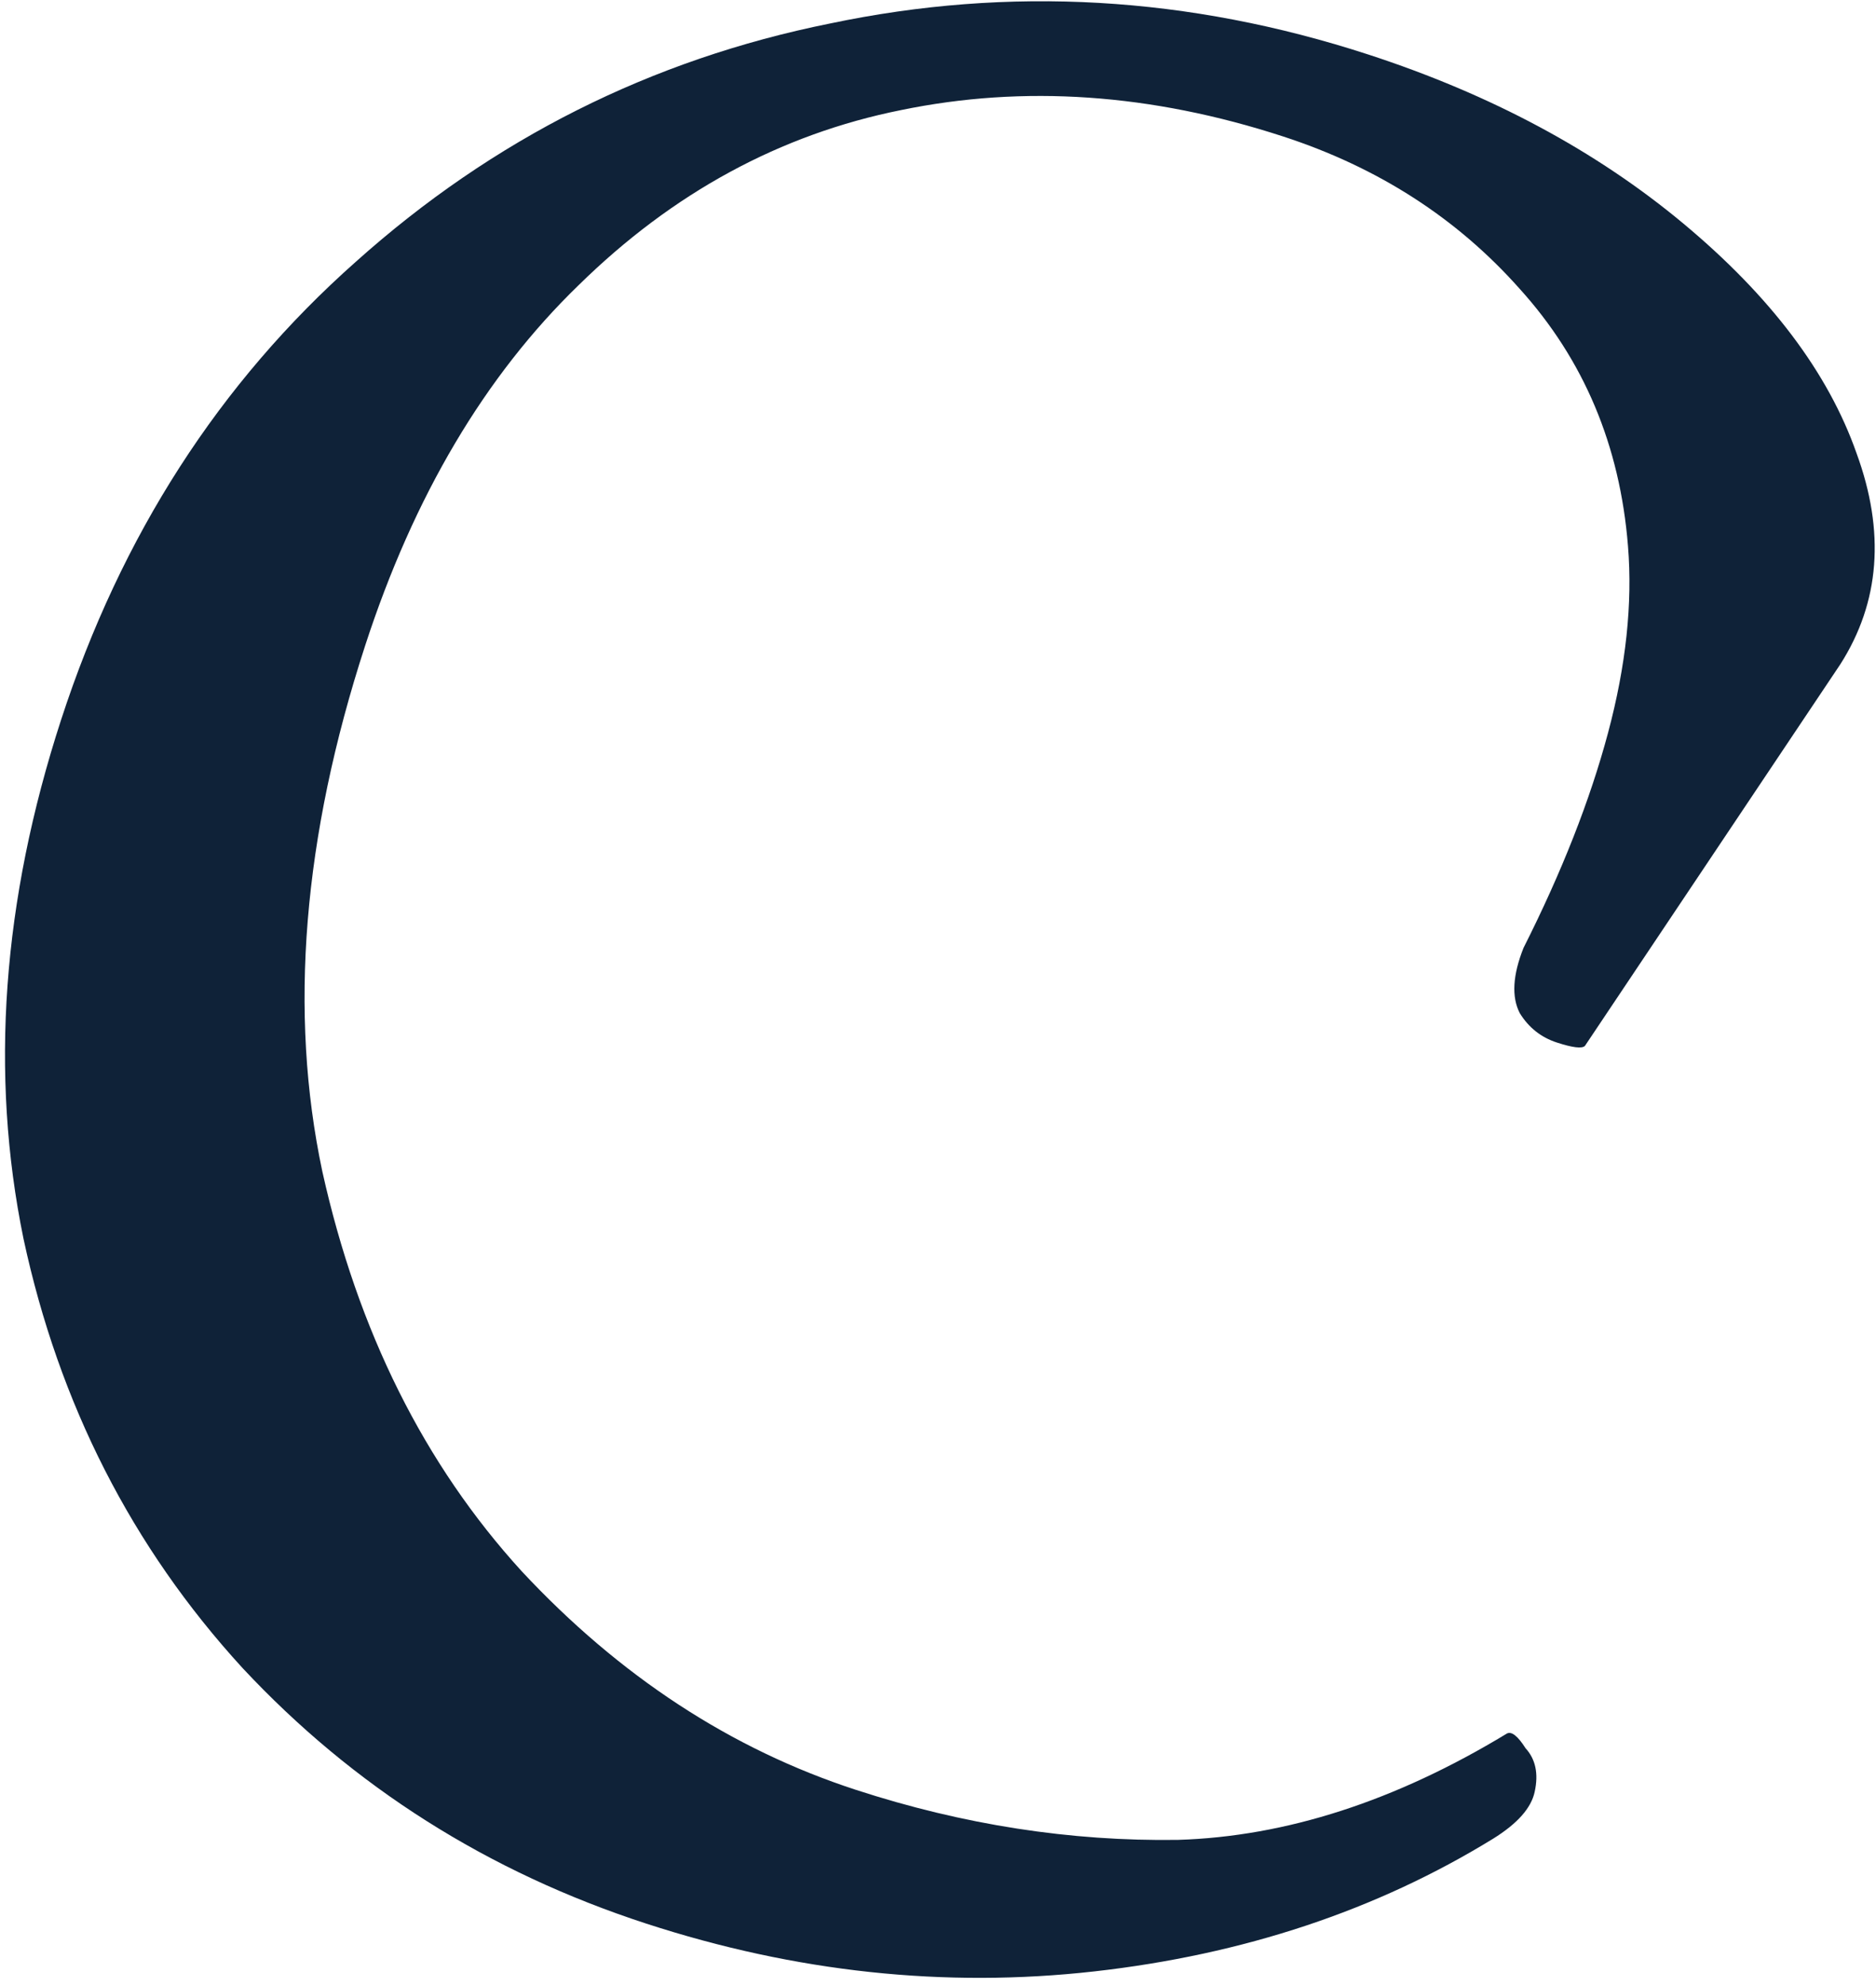 <svg width="190" height="201" viewBox="0 0 190 201" fill="none" xmlns="http://www.w3.org/2000/svg">
<path d="M160.52 105.865C160.227 106.159 159.28 106.045 157.678 105.524C156.075 105.002 154.823 104.01 153.921 102.548C153.077 100.909 153.202 98.71 154.298 95.95C158.181 88.254 161.034 81.003 162.857 74.194C164.68 67.386 165.355 61.081 164.882 55.278C164.068 45.079 160.401 36.386 153.882 29.199C147.54 22.07 139.563 16.941 129.951 13.812C116.601 9.465 103.7 8.576 91.248 11.145C79.031 13.595 68.151 19.5 58.608 28.859C49.121 38.042 41.912 50.206 36.981 65.352C30.674 84.724 29.229 102.466 32.646 118.577C36.242 134.746 42.973 148.235 52.842 159.044C62.767 169.677 74.049 177.051 86.687 181.166C97.546 184.701 108.414 186.389 119.294 186.23C130.231 185.895 141.342 182.306 152.626 175.461C153.097 175.225 153.723 175.721 154.504 176.949C155.521 178.059 155.832 179.524 155.436 181.343C155.098 182.986 153.695 184.575 151.227 186.108C139.415 193.365 125.947 197.843 110.826 199.543C95.704 201.242 80.578 199.629 65.447 194.703C49.427 189.487 35.796 180.861 24.555 168.826C13.372 156.615 5.98 142.131 2.378 125.376C-1.045 108.679 0.225 91.173 6.188 72.857C12.266 54.189 22.221 38.731 36.052 26.482C49.941 14.058 65.944 6.023 84.062 2.378C102.237 -1.444 120.403 -0.399 138.559 5.512C151.02 9.568 161.664 15.274 170.491 22.628C179.319 29.982 185.164 37.728 188.026 45.867C190.946 53.83 190.398 60.956 186.382 67.245L160.52 105.865Z" fill="#0F2238"/>
</svg>
